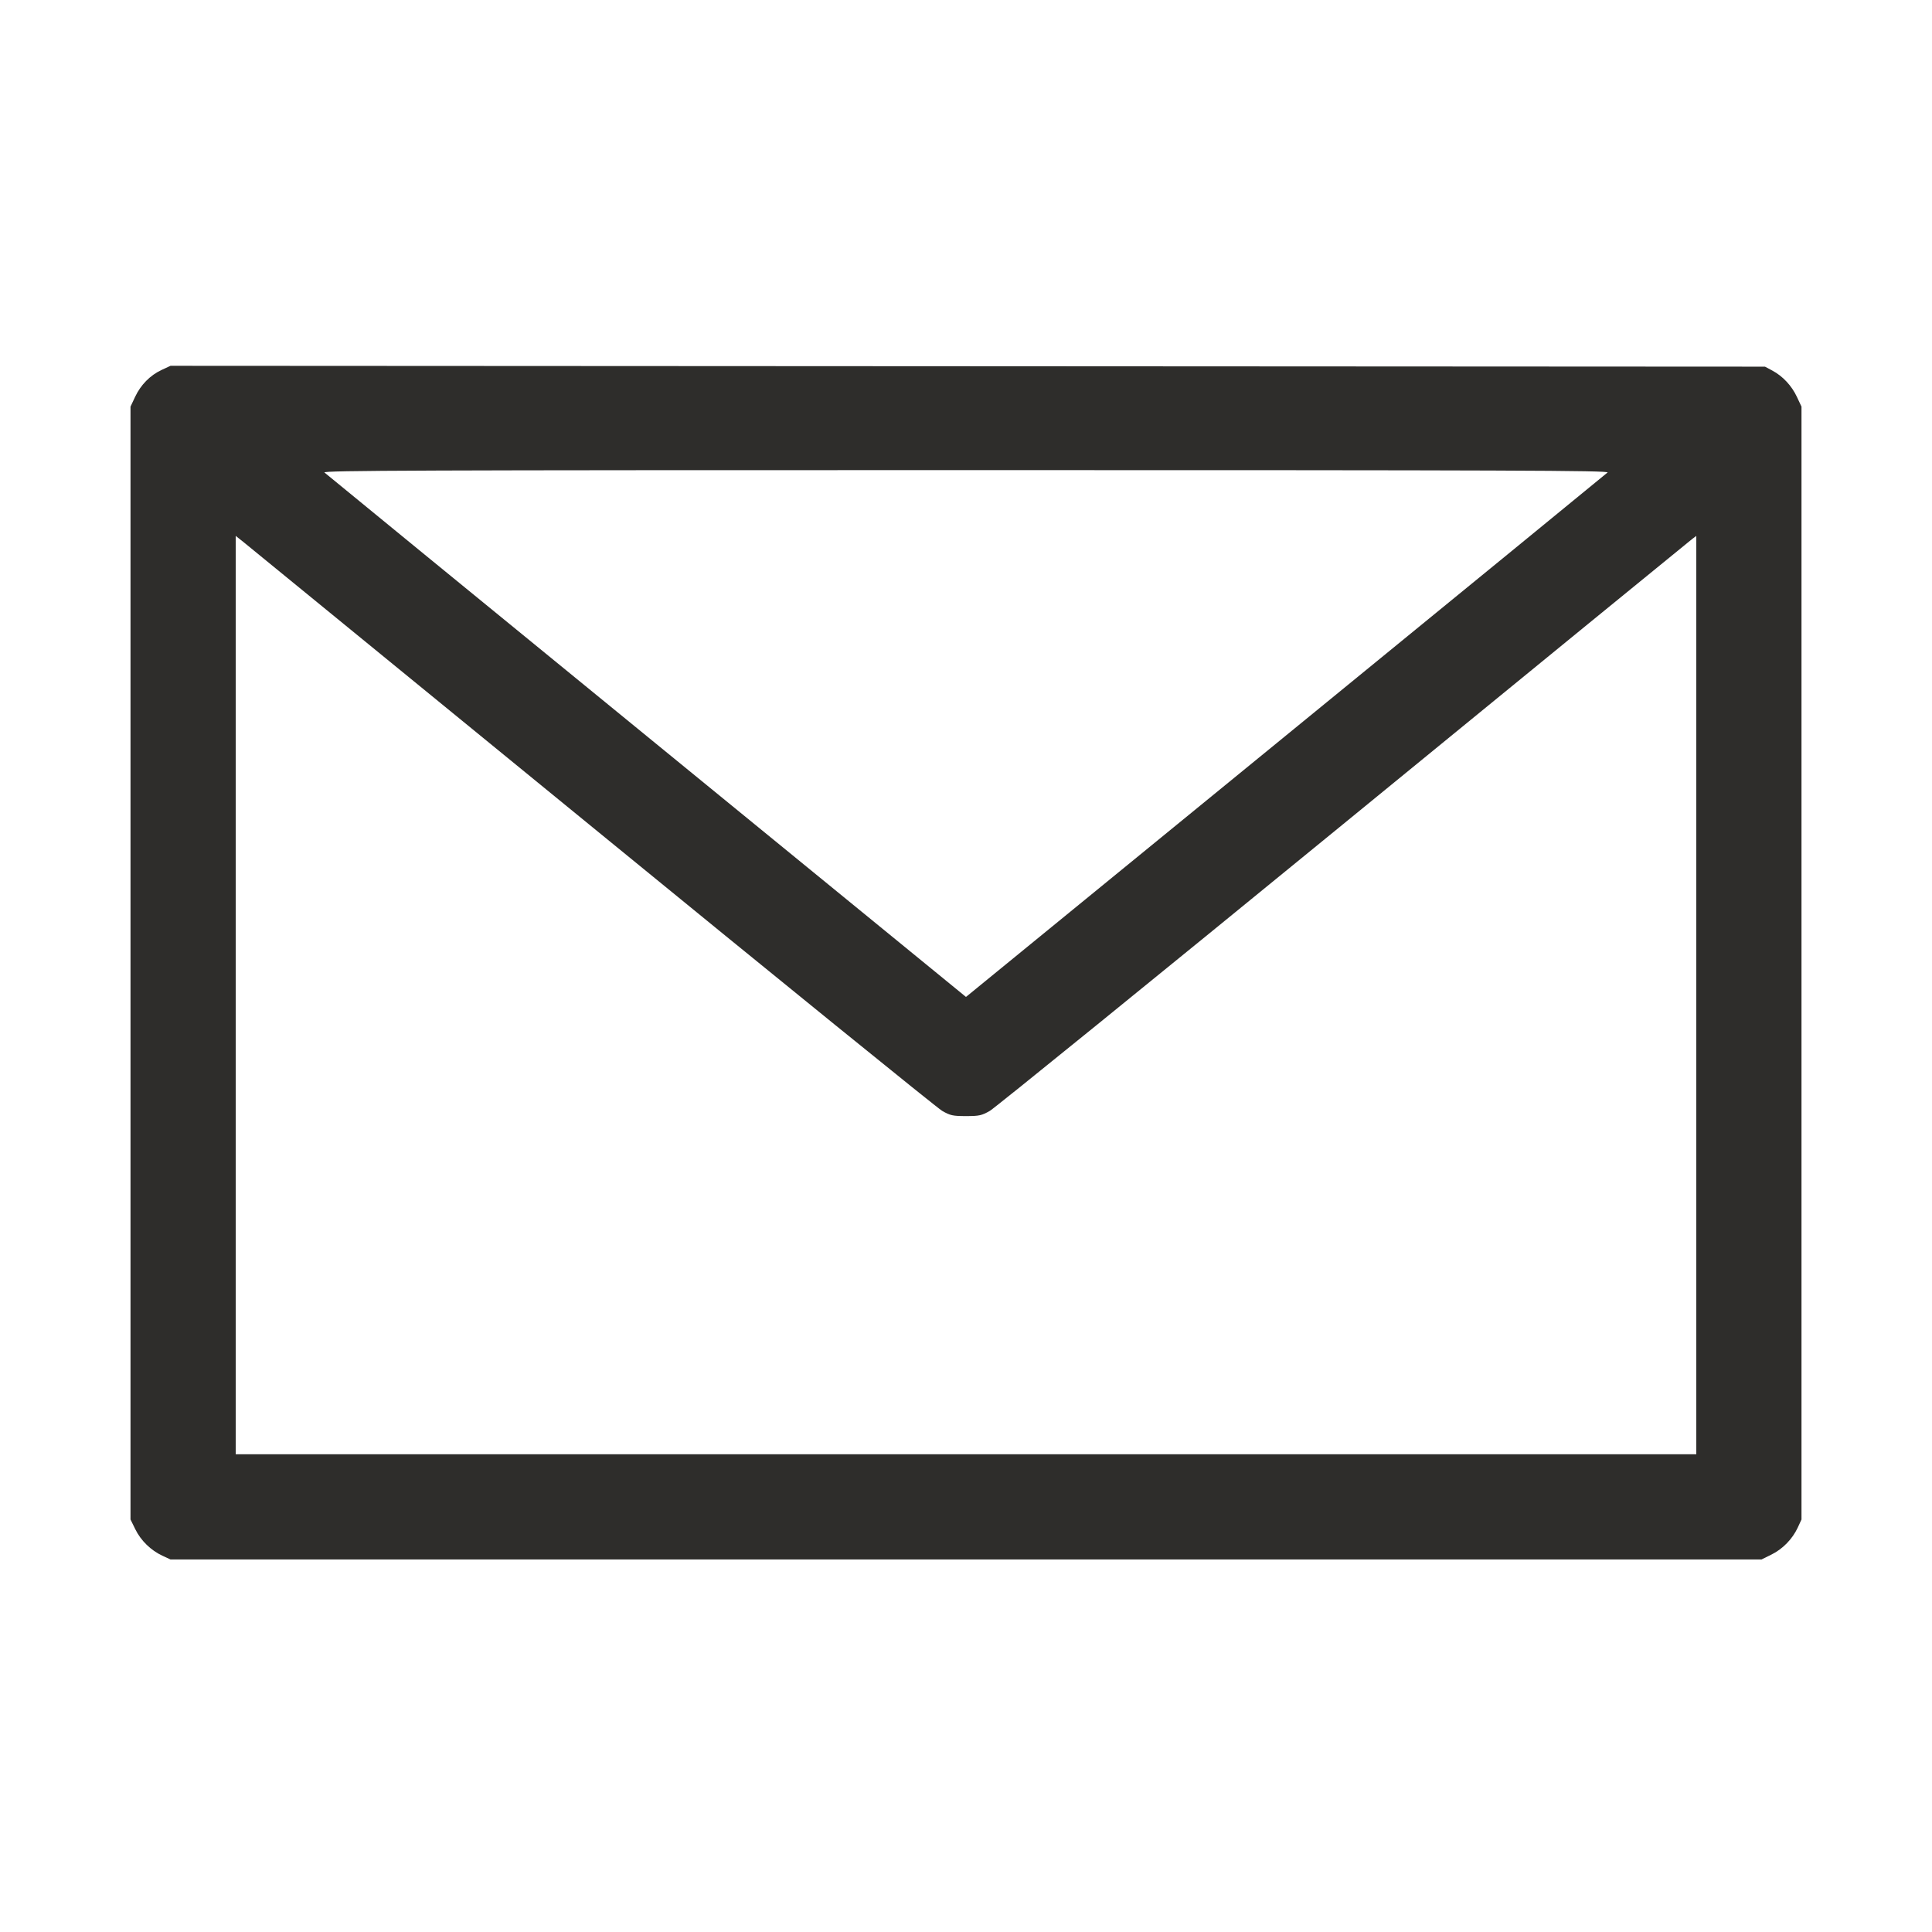 <svg width="100" height="100" viewBox="0 0 100 100" fill="none" xmlns="http://www.w3.org/2000/svg">
<path fill-rule="evenodd" clip-rule="evenodd" d="M8.366 19.148C7.769 19.426 7.285 19.918 6.991 20.545L6.755 21.048V49.848V78.648L7.005 79.157C7.293 79.744 7.812 80.249 8.409 80.525L8.825 80.718H50H91.175L91.684 80.467C92.271 80.179 92.776 79.661 93.053 79.064L93.245 78.648V49.848V21.048L93.009 20.545C92.736 19.962 92.276 19.47 91.735 19.181L91.355 18.978L50.09 18.956L8.825 18.934L8.366 19.148ZM16.793 24.456C16.866 24.524 24.367 30.66 33.462 38.09L49.999 51.601L66.537 38.09C75.633 30.659 83.134 24.524 83.207 24.456C83.318 24.351 78.256 24.333 50 24.333C21.739 24.333 16.681 24.351 16.793 24.456ZM12.2 51.505V75.273H50H87.8V51.505V27.738L87.581 27.903C87.46 27.993 79.339 34.629 69.534 42.648C59.728 50.667 51.494 57.349 51.235 57.498C50.814 57.739 50.685 57.768 50 57.768C49.314 57.768 49.186 57.739 48.765 57.498C48.506 57.349 40.368 50.748 30.68 42.828C20.993 34.908 12.871 28.272 12.633 28.082L12.2 27.737V51.505Z" fill="#2E2D2B"/>
</svg>

